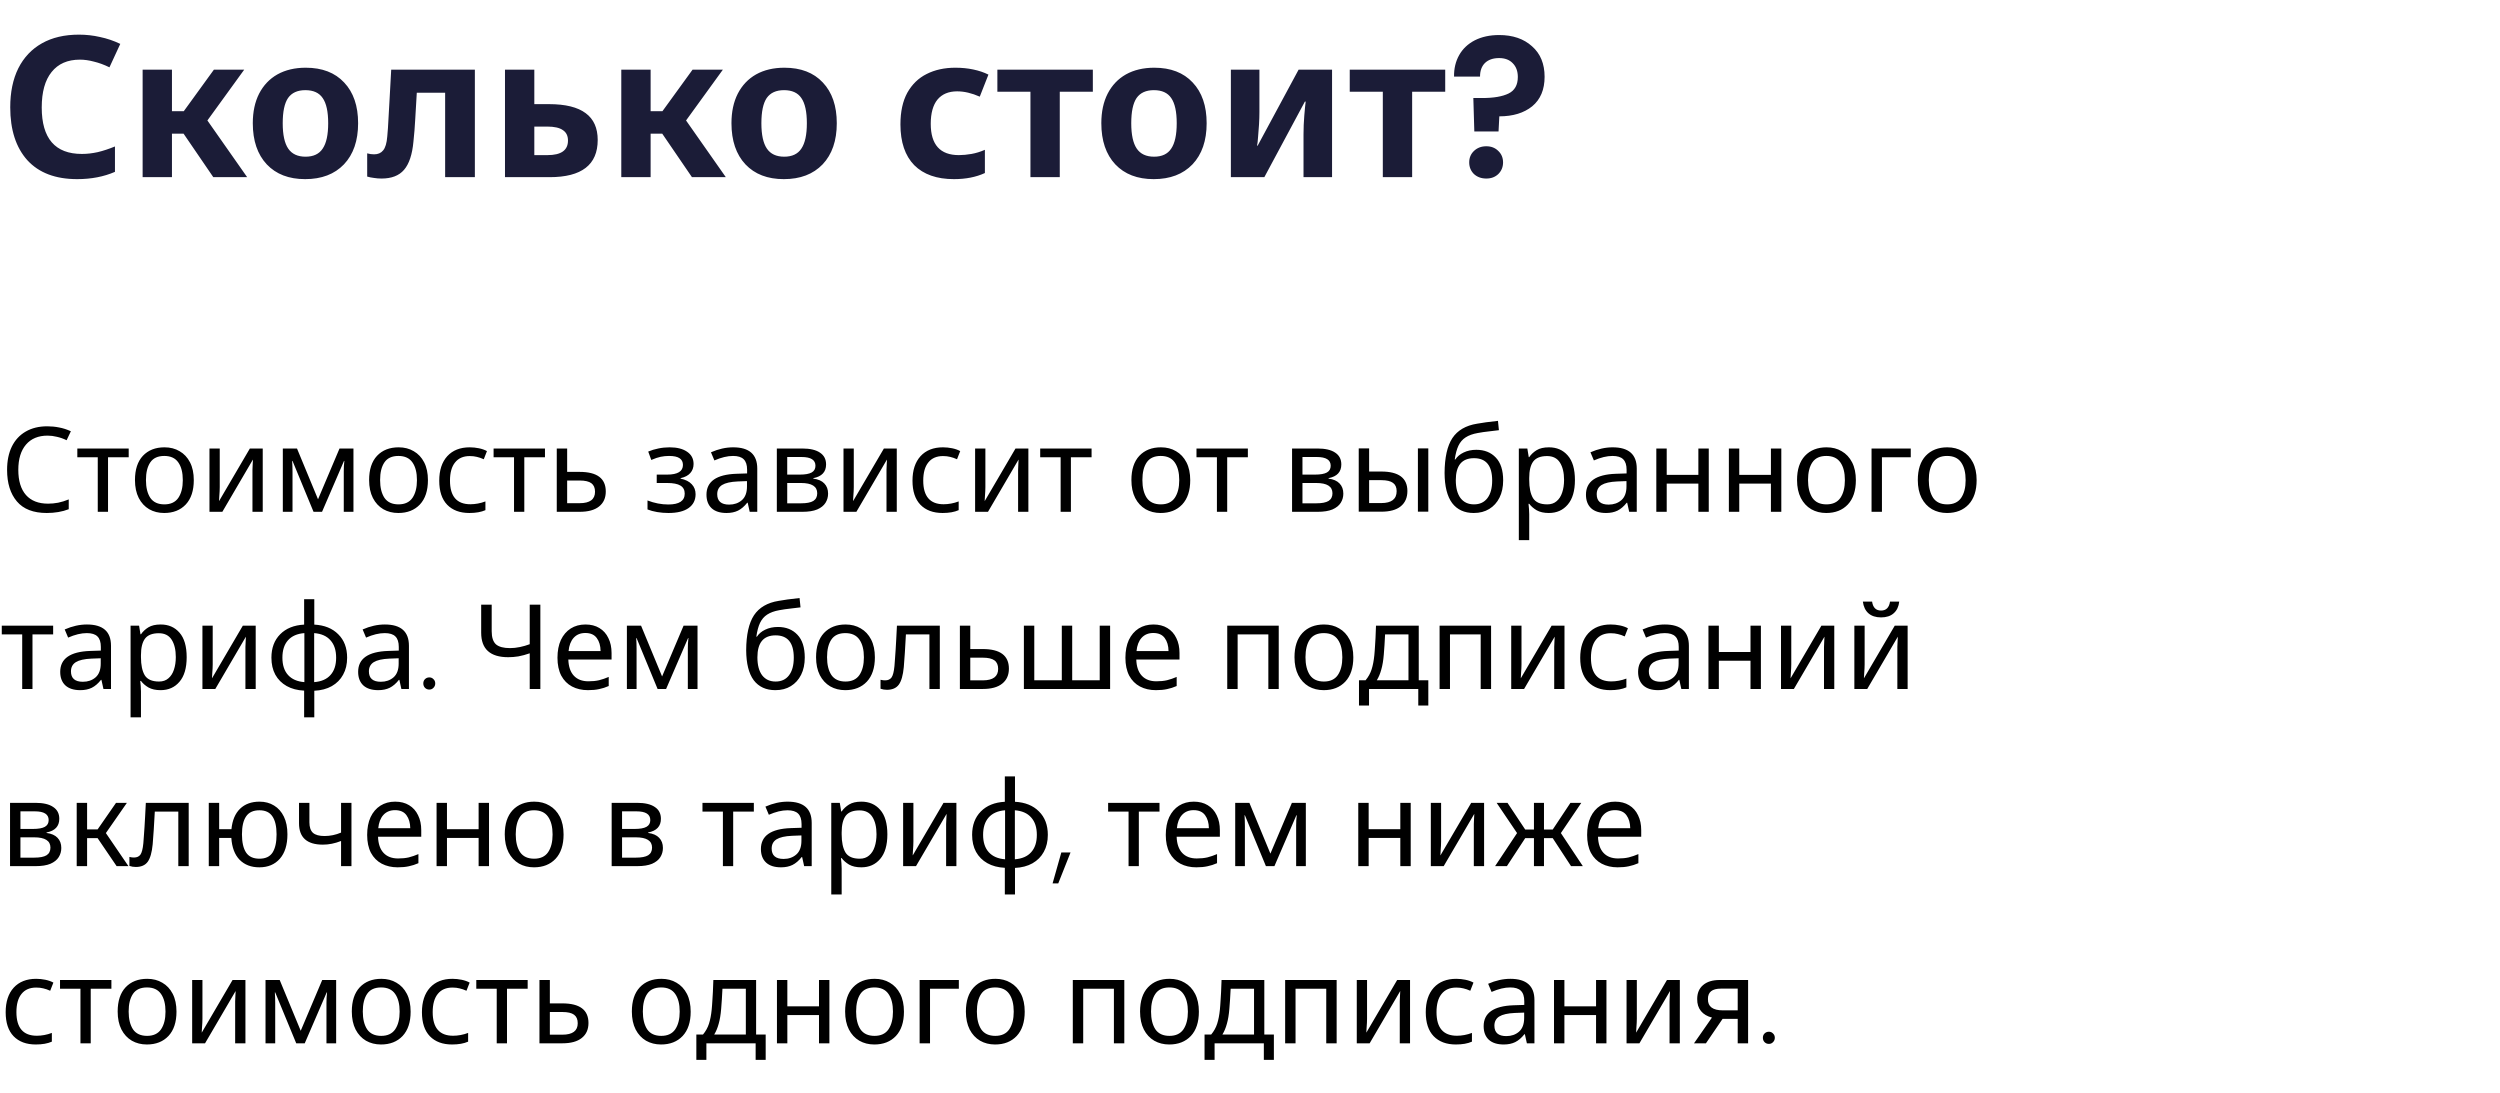 <?xml version="1.0" encoding="UTF-8"?> <svg xmlns="http://www.w3.org/2000/svg" width="254" height="111" viewBox="0 0 254 111" fill="none"><path d="M7.84 18.2C5.64 18.2 3.953 17.56 2.78 16.28C1.62 14.987 1.04 13.193 1.04 10.9C1.04 9.367 1.313 8.047 1.86 6.94C2.42 5.833 3.22 4.987 4.26 4.4C5.3 3.813 6.553 3.52 8.02 3.52C8.753 3.52 9.467 3.6 10.16 3.76C10.867 3.907 11.553 4.14 12.22 4.46L11.12 6.84C10.573 6.573 10.047 6.38 9.54 6.26C9.047 6.127 8.573 6.06 8.12 6.06C6.867 6.06 5.907 6.48 5.24 7.32C4.573 8.147 4.24 9.347 4.24 10.92C4.24 14.067 5.6 15.64 8.32 15.64C8.84 15.64 9.373 15.58 9.92 15.46C10.48 15.327 11.067 15.133 11.68 14.88V17.46C10.547 17.953 9.267 18.2 7.84 18.2ZM14.491 18V7.08H17.471V11.3H18.671L21.731 7.08H24.811L21.071 12.24L25.111 18H21.671L18.651 13.58H17.471V18H14.491ZM31.004 18.2C29.351 18.2 28.051 17.7 27.104 16.7C26.158 15.687 25.684 14.293 25.684 12.52C25.684 11.36 25.898 10.36 26.324 9.52C26.764 8.667 27.384 8.013 28.184 7.56C28.998 7.107 29.958 6.88 31.064 6.88C32.731 6.88 34.031 7.38 34.964 8.38C35.911 9.38 36.384 10.76 36.384 12.52C36.384 14.293 35.904 15.687 34.944 16.7C33.984 17.7 32.671 18.2 31.004 18.2ZM31.044 15.92C31.844 15.92 32.424 15.647 32.784 15.1C33.158 14.553 33.344 13.693 33.344 12.52C33.344 11.347 33.158 10.493 32.784 9.96C32.424 9.427 31.838 9.16 31.024 9.16C30.224 9.16 29.638 9.427 29.264 9.96C28.904 10.493 28.724 11.347 28.724 12.52C28.724 13.693 28.911 14.553 29.284 15.1C29.658 15.647 30.244 15.92 31.044 15.92ZM38.766 18.14C38.499 18.14 38.246 18.12 38.006 18.08C37.766 18.053 37.533 18.007 37.306 17.94V15.58C37.533 15.647 37.766 15.68 38.006 15.68C38.406 15.68 38.713 15.547 38.926 15.28C39.153 15.013 39.293 14.54 39.346 13.86C39.399 13.313 39.439 12.733 39.466 12.12C39.506 11.507 39.546 10.8 39.586 10C39.639 9.187 39.693 8.213 39.746 7.08H48.246V18H45.226V9.42H42.346C42.293 10.46 42.239 11.367 42.186 12.14C42.146 12.9 42.086 13.647 42.006 14.38C41.886 15.7 41.566 16.66 41.046 17.26C40.539 17.847 39.779 18.14 38.766 18.14ZM51.307 18V7.08H54.287V10.58H55.767C57.447 10.58 58.694 10.887 59.507 11.5C60.32 12.1 60.727 13.007 60.727 14.22C60.727 16.74 59.1 18 55.847 18H51.307ZM54.287 15.76H55.627C57.014 15.76 57.707 15.267 57.707 14.28C57.707 13.8 57.534 13.447 57.187 13.22C56.854 12.98 56.32 12.86 55.587 12.86H54.287V15.76ZM63.123 18V7.08H66.103V11.3H67.303L70.363 7.08H73.443L69.703 12.24L73.743 18H70.303L67.283 13.58H66.103V18H63.123ZM79.637 18.2C77.984 18.2 76.684 17.7 75.737 16.7C74.79 15.687 74.317 14.293 74.317 12.52C74.317 11.36 74.53 10.36 74.957 9.52C75.397 8.667 76.017 8.013 76.817 7.56C77.63 7.107 78.59 6.88 79.697 6.88C81.364 6.88 82.664 7.38 83.597 8.38C84.544 9.38 85.017 10.76 85.017 12.52C85.017 14.293 84.537 15.687 83.577 16.7C82.617 17.7 81.304 18.2 79.637 18.2ZM79.677 15.92C80.477 15.92 81.057 15.647 81.417 15.1C81.79 14.553 81.977 13.693 81.977 12.52C81.977 11.347 81.79 10.493 81.417 9.96C81.057 9.427 80.47 9.16 79.657 9.16C78.857 9.16 78.27 9.427 77.897 9.96C77.537 10.493 77.357 11.347 77.357 12.52C77.357 13.693 77.544 14.553 77.917 15.1C78.29 15.647 78.877 15.92 79.677 15.92ZM96.924 18.2C95.178 18.2 93.831 17.727 92.885 16.78C91.951 15.82 91.484 14.44 91.484 12.64C91.484 11.347 91.718 10.273 92.184 9.42C92.665 8.567 93.318 7.933 94.144 7.52C94.984 7.093 95.958 6.88 97.064 6.88C97.718 6.88 98.325 6.94 98.885 7.06C99.458 7.18 99.971 7.353 100.425 7.58L99.544 9.82C98.731 9.46 97.965 9.28 97.245 9.28C96.378 9.28 95.711 9.56 95.245 10.12C94.791 10.68 94.564 11.5 94.564 12.58C94.564 14.7 95.518 15.76 97.424 15.76C97.825 15.76 98.251 15.72 98.704 15.64C99.158 15.56 99.611 15.42 100.065 15.22V17.58C99.171 17.993 98.124 18.2 96.924 18.2ZM104.693 18V9.32H101.333V7.08H111.033V9.32H107.673V18H104.693ZM117.215 18.2C115.562 18.2 114.262 17.7 113.315 16.7C112.368 15.687 111.895 14.293 111.895 12.52C111.895 11.36 112.108 10.36 112.535 9.52C112.975 8.667 113.595 8.013 114.395 7.56C115.208 7.107 116.168 6.88 117.275 6.88C118.942 6.88 120.242 7.38 121.175 8.38C122.122 9.38 122.595 10.76 122.595 12.52C122.595 14.293 122.115 15.687 121.155 16.7C120.195 17.7 118.882 18.2 117.215 18.2ZM117.255 15.92C118.055 15.92 118.635 15.647 118.995 15.1C119.368 14.553 119.555 13.693 119.555 12.52C119.555 11.347 119.368 10.493 118.995 9.96C118.635 9.427 118.048 9.16 117.235 9.16C116.435 9.16 115.848 9.427 115.475 9.96C115.115 10.493 114.935 11.347 114.935 12.52C114.935 13.693 115.122 14.553 115.495 15.1C115.868 15.647 116.455 15.92 117.255 15.92ZM125.057 18V7.08H127.957V11.4C127.957 11.76 127.944 12.173 127.917 12.64C127.89 13.107 127.857 13.54 127.817 13.94C127.79 14.34 127.757 14.627 127.717 14.8H127.777L131.937 7.08H135.337V18H132.437V13.64C132.437 13.013 132.464 12.38 132.517 11.74C132.57 11.087 132.617 10.613 132.657 10.32H132.577L128.457 18H125.057ZM140.494 18V9.32H137.134V7.08H146.834V9.32H143.474V18H140.494ZM152.311 3.56C153.698 3.56 154.811 3.94 155.651 4.7C156.505 5.447 156.931 6.48 156.931 7.8C156.931 9.107 156.511 10.107 155.671 10.8C154.831 11.48 153.718 11.82 152.331 11.82L152.251 13.36H149.791L149.691 9.96H150.591C151.751 9.96 152.645 9.807 153.271 9.5C153.898 9.193 154.211 8.633 154.211 7.82C154.211 7.233 154.038 6.767 153.691 6.42C153.358 6.073 152.898 5.9 152.311 5.9C151.698 5.9 151.218 6.067 150.871 6.4C150.538 6.733 150.371 7.193 150.371 7.78H147.731C147.718 6.967 147.891 6.24 148.251 5.6C148.611 4.96 149.138 4.46 149.831 4.1C150.538 3.74 151.365 3.56 152.311 3.56ZM151.011 18.14C150.505 18.14 150.085 17.987 149.751 17.68C149.431 17.36 149.271 16.967 149.271 16.5C149.271 16.033 149.431 15.647 149.751 15.34C150.085 15.02 150.505 14.86 151.011 14.86C151.505 14.86 151.911 15.02 152.231 15.34C152.551 15.647 152.711 16.033 152.711 16.5C152.711 16.967 152.551 17.36 152.231 17.68C151.911 17.987 151.505 18.14 151.011 18.14Z" fill="#1B1C37"></path><path d="M4.752 52.12C3.392 52.12 2.38 51.728 1.716 50.944C1.052 50.16 0.72 49.092 0.72 47.74C0.72 46.828 0.88 46.04 1.2 45.376C1.528 44.712 1.996 44.204 2.604 43.852C3.22 43.492 3.952 43.312 4.8 43.312C5.216 43.312 5.62 43.352 6.012 43.432C6.404 43.504 6.8 43.632 7.2 43.816L6.768 44.728C6.44 44.568 6.112 44.452 5.784 44.38C5.464 44.3 5.148 44.26 4.836 44.26C3.892 44.26 3.16 44.564 2.64 45.172C2.12 45.78 1.86 46.636 1.86 47.74C1.86 48.852 2.12 49.704 2.64 50.296C3.16 50.88 3.908 51.172 4.884 51.172C5.22 51.172 5.56 51.14 5.904 51.076C6.256 51.004 6.616 50.892 6.984 50.74V51.736C6.656 51.864 6.304 51.96 5.928 52.024C5.552 52.088 5.16 52.12 4.752 52.12ZM9.932 52V46.456H7.856V45.568H13.076V46.456H10.976V52H9.932ZM16.677 52.12C16.109 52.12 15.601 51.992 15.153 51.736C14.705 51.472 14.353 51.092 14.097 50.596C13.841 50.092 13.713 49.484 13.713 48.772C13.713 47.708 13.981 46.888 14.517 46.312C15.061 45.736 15.793 45.448 16.713 45.448C17.297 45.448 17.809 45.58 18.249 45.844C18.697 46.1 19.049 46.476 19.305 46.972C19.561 47.468 19.689 48.072 19.689 48.784C19.689 49.848 19.417 50.672 18.873 51.256C18.329 51.832 17.597 52.12 16.677 52.12ZM16.701 51.244C17.341 51.244 17.813 51.024 18.117 50.584C18.421 50.136 18.573 49.536 18.573 48.784C18.573 48.016 18.421 47.416 18.117 46.984C17.813 46.544 17.337 46.324 16.689 46.324C16.041 46.324 15.569 46.54 15.273 46.972C14.977 47.404 14.829 48.004 14.829 48.772C14.829 49.532 14.977 50.136 15.273 50.584C15.577 51.024 16.053 51.244 16.701 51.244ZM21.282 52V45.568H22.326V49.492C22.326 49.588 22.322 49.728 22.314 49.912C22.306 50.096 22.294 50.28 22.278 50.464C22.27 50.64 22.262 50.784 22.254 50.896H22.266L25.386 45.568H26.694V52H25.65V48.208C25.65 48.08 25.65 47.92 25.65 47.728C25.658 47.528 25.666 47.336 25.674 47.152C25.682 46.96 25.69 46.812 25.698 46.708H25.686L22.59 52H21.282ZM28.735 52V45.568H30.175L32.311 50.728L34.495 45.568H35.911V52H34.927V47.896C34.927 47.728 34.931 47.552 34.939 47.368C34.955 47.184 34.971 47.004 34.987 46.828H34.951L32.719 52H31.855L29.719 46.828H29.683C29.707 47.188 29.719 47.556 29.719 47.932V52H28.735ZM40.466 52.12C39.898 52.12 39.39 51.992 38.942 51.736C38.494 51.472 38.142 51.092 37.886 50.596C37.63 50.092 37.502 49.484 37.502 48.772C37.502 47.708 37.77 46.888 38.306 46.312C38.85 45.736 39.582 45.448 40.502 45.448C41.086 45.448 41.598 45.58 42.038 45.844C42.486 46.1 42.838 46.476 43.094 46.972C43.35 47.468 43.478 48.072 43.478 48.784C43.478 49.848 43.206 50.672 42.662 51.256C42.118 51.832 41.386 52.12 40.466 52.12ZM40.49 51.244C41.13 51.244 41.602 51.024 41.906 50.584C42.21 50.136 42.362 49.536 42.362 48.784C42.362 48.016 42.21 47.416 41.906 46.984C41.602 46.544 41.126 46.324 40.478 46.324C39.83 46.324 39.358 46.54 39.062 46.972C38.766 47.404 38.618 48.004 38.618 48.772C38.618 49.532 38.766 50.136 39.062 50.584C39.366 51.024 39.842 51.244 40.49 51.244ZM47.687 52.12C46.727 52.12 45.975 51.84 45.431 51.28C44.895 50.72 44.627 49.908 44.627 48.844C44.627 47.78 44.899 46.948 45.443 46.348C45.995 45.748 46.755 45.448 47.723 45.448C48.035 45.448 48.347 45.48 48.659 45.544C48.971 45.608 49.243 45.704 49.475 45.832L49.151 46.66C48.903 46.548 48.671 46.468 48.455 46.42C48.239 46.364 47.995 46.336 47.723 46.336C47.075 46.336 46.579 46.552 46.235 46.984C45.891 47.408 45.719 48.024 45.719 48.832C45.719 50.432 46.411 51.232 47.795 51.232C48.035 51.232 48.287 51.208 48.551 51.16C48.815 51.112 49.071 51.04 49.319 50.944V51.832C48.887 52.024 48.343 52.12 47.687 52.12ZM52.225 52V46.456H50.149V45.568H55.369V46.456H53.269V52H52.225ZM56.567 52V45.568H57.623V47.944H58.895C60.663 47.944 61.547 48.608 61.547 49.936C61.547 50.592 61.319 51.1 60.863 51.46C60.415 51.82 59.759 52 58.895 52H56.567ZM57.623 51.124H58.895C59.935 51.124 60.455 50.736 60.455 49.96C60.455 49.568 60.331 49.28 60.083 49.096C59.835 48.912 59.439 48.82 58.895 48.82H57.623V51.124ZM67.911 52.12C67.519 52.12 67.135 52.088 66.759 52.024C66.391 51.96 66.067 51.872 65.787 51.76V50.848C66.491 51.12 67.195 51.256 67.899 51.256C69.011 51.256 69.567 50.888 69.567 50.152C69.567 49.784 69.423 49.512 69.135 49.336C68.847 49.16 68.395 49.072 67.779 49.072H66.723V48.22H67.779C68.851 48.22 69.387 47.892 69.387 47.236C69.387 46.932 69.271 46.704 69.039 46.552C68.815 46.4 68.459 46.324 67.971 46.324C67.691 46.324 67.411 46.352 67.131 46.408C66.859 46.464 66.539 46.572 66.171 46.732L65.859 45.88C66.171 45.744 66.511 45.64 66.879 45.568C67.247 45.488 67.631 45.448 68.031 45.448C68.791 45.448 69.387 45.6 69.819 45.904C70.251 46.2 70.467 46.612 70.467 47.14C70.467 47.508 70.355 47.816 70.131 48.064C69.915 48.312 69.587 48.484 69.147 48.58V48.628C69.651 48.732 70.031 48.924 70.287 49.204C70.543 49.476 70.671 49.812 70.671 50.212C70.671 50.812 70.435 51.28 69.963 51.616C69.491 51.952 68.807 52.12 67.911 52.12ZM73.818 52.12C73.162 52.12 72.658 51.96 72.306 51.64C71.954 51.312 71.778 50.852 71.778 50.26C71.778 48.916 72.79 48.208 74.814 48.136L75.906 48.1V47.728C75.906 47.24 75.79 46.884 75.558 46.66C75.334 46.436 74.974 46.324 74.478 46.324C73.91 46.324 73.278 46.476 72.582 46.78L72.234 45.952C73.002 45.616 73.754 45.448 74.49 45.448C76.122 45.448 76.938 46.168 76.938 47.608V52H76.17L75.966 51.076H75.918C75.63 51.444 75.318 51.712 74.982 51.88C74.654 52.04 74.266 52.12 73.818 52.12ZM74.082 51.268C74.594 51.268 75.022 51.12 75.366 50.824C75.718 50.52 75.894 50.052 75.894 49.42V48.88L74.946 48.916C74.226 48.948 73.698 49.068 73.362 49.276C73.034 49.484 72.87 49.796 72.87 50.212C72.87 50.916 73.274 51.268 74.082 51.268ZM78.926 52V45.568H81.506C82.298 45.568 82.898 45.708 83.306 45.988C83.722 46.26 83.93 46.66 83.93 47.188C83.93 47.948 83.498 48.412 82.634 48.58V48.628C83.13 48.692 83.502 48.856 83.75 49.12C84.006 49.384 84.134 49.728 84.134 50.152C84.134 50.496 84.046 50.808 83.87 51.088C83.694 51.368 83.414 51.592 83.03 51.76C82.646 51.92 82.142 52 81.518 52H78.926ZM79.982 48.22H81.254C81.806 48.22 82.21 48.148 82.466 48.004C82.722 47.86 82.85 47.632 82.85 47.32C82.85 46.728 82.382 46.432 81.446 46.432H79.982V48.22ZM79.982 51.136H81.398C81.958 51.136 82.37 51.056 82.634 50.896C82.898 50.728 83.03 50.468 83.03 50.116C83.03 49.42 82.478 49.072 81.374 49.072H79.982V51.136ZM85.7 52V45.568H86.744V49.492C86.744 49.588 86.74 49.728 86.732 49.912C86.724 50.096 86.712 50.28 86.696 50.464C86.688 50.64 86.68 50.784 86.672 50.896H86.684L89.804 45.568H91.112V52H90.068V48.208C90.068 48.08 90.068 47.92 90.068 47.728C90.076 47.528 90.084 47.336 90.092 47.152C90.1 46.96 90.108 46.812 90.116 46.708H90.104L87.008 52H85.7ZM95.769 52.12C94.809 52.12 94.057 51.84 93.513 51.28C92.977 50.72 92.709 49.908 92.709 48.844C92.709 47.78 92.981 46.948 93.525 46.348C94.077 45.748 94.837 45.448 95.805 45.448C96.117 45.448 96.429 45.48 96.741 45.544C97.053 45.608 97.325 45.704 97.557 45.832L97.233 46.66C96.985 46.548 96.753 46.468 96.537 46.42C96.321 46.364 96.077 46.336 95.805 46.336C95.157 46.336 94.661 46.552 94.317 46.984C93.973 47.408 93.801 48.024 93.801 48.832C93.801 50.432 94.493 51.232 95.877 51.232C96.117 51.232 96.369 51.208 96.633 51.16C96.897 51.112 97.153 51.04 97.401 50.944V51.832C96.969 52.024 96.425 52.12 95.769 52.12ZM99.071 52V45.568H100.115V49.492C100.115 49.588 100.111 49.728 100.103 49.912C100.095 50.096 100.083 50.28 100.067 50.464C100.059 50.64 100.051 50.784 100.043 50.896H100.055L103.175 45.568H104.483V52H103.439V48.208C103.439 48.08 103.439 47.92 103.439 47.728C103.447 47.528 103.455 47.336 103.463 47.152C103.471 46.96 103.479 46.812 103.487 46.708H103.475L100.379 52H99.071ZM107.76 52V46.456H105.684V45.568H110.904V46.456H108.804V52H107.76ZM117.915 52.12C117.347 52.12 116.839 51.992 116.391 51.736C115.943 51.472 115.591 51.092 115.335 50.596C115.079 50.092 114.951 49.484 114.951 48.772C114.951 47.708 115.219 46.888 115.755 46.312C116.299 45.736 117.031 45.448 117.951 45.448C118.535 45.448 119.047 45.58 119.487 45.844C119.935 46.1 120.287 46.476 120.543 46.972C120.799 47.468 120.927 48.072 120.927 48.784C120.927 49.848 120.655 50.672 120.111 51.256C119.567 51.832 118.835 52.12 117.915 52.12ZM117.939 51.244C118.579 51.244 119.051 51.024 119.355 50.584C119.659 50.136 119.811 49.536 119.811 48.784C119.811 48.016 119.659 47.416 119.355 46.984C119.051 46.544 118.575 46.324 117.927 46.324C117.279 46.324 116.807 46.54 116.511 46.972C116.215 47.404 116.067 48.004 116.067 48.772C116.067 49.532 116.215 50.136 116.511 50.584C116.815 51.024 117.291 51.244 117.939 51.244ZM123.639 52V46.456H121.563V45.568H126.783V46.456H124.683V52H123.639ZM131.274 52V45.568H133.854C134.646 45.568 135.246 45.708 135.654 45.988C136.07 46.26 136.278 46.66 136.278 47.188C136.278 47.948 135.846 48.412 134.982 48.58V48.628C135.478 48.692 135.85 48.856 136.098 49.12C136.354 49.384 136.482 49.728 136.482 50.152C136.482 50.496 136.394 50.808 136.218 51.088C136.042 51.368 135.762 51.592 135.378 51.76C134.994 51.92 134.49 52 133.866 52H131.274ZM132.33 48.22H133.602C134.154 48.22 134.558 48.148 134.814 48.004C135.07 47.86 135.198 47.632 135.198 47.32C135.198 46.728 134.73 46.432 133.794 46.432H132.33V48.22ZM132.33 51.136H133.746C134.306 51.136 134.718 51.056 134.982 50.896C135.246 50.728 135.378 50.468 135.378 50.116C135.378 49.42 134.826 49.072 133.722 49.072H132.33V51.136ZM138.047 51.988V45.556H139.103V47.908H140.339C142.107 47.908 142.991 48.568 142.991 49.888C142.991 50.56 142.763 51.08 142.307 51.448C141.859 51.808 141.203 51.988 140.339 51.988H138.047ZM144.059 51.988V45.556H145.115V51.988H144.059ZM139.103 51.112H140.339C141.379 51.112 141.899 50.708 141.899 49.9C141.899 49.516 141.775 49.236 141.527 49.06C141.279 48.876 140.883 48.784 140.339 48.784H139.103V51.112ZM149.733 52.12C148.781 52.12 148.049 51.784 147.537 51.112C147.033 50.432 146.777 49.416 146.769 48.064C146.777 46.488 147.041 45.304 147.561 44.512C148.089 43.72 148.925 43.232 150.069 43.048C150.277 43.008 150.581 42.96 150.981 42.904C151.389 42.848 151.793 42.8 152.193 42.76L152.289 43.708C152.033 43.732 151.765 43.764 151.485 43.804C151.205 43.836 150.945 43.868 150.705 43.9C150.465 43.932 150.273 43.964 150.129 43.996C149.633 44.084 149.225 44.232 148.905 44.44C148.593 44.64 148.349 44.924 148.173 45.292C148.005 45.652 147.881 46.116 147.801 46.684H147.861C148.053 46.388 148.333 46.152 148.701 45.976C149.077 45.792 149.509 45.7 149.997 45.7C150.821 45.7 151.481 45.964 151.977 46.492C152.473 47.012 152.721 47.784 152.721 48.808C152.721 49.48 152.597 50.064 152.349 50.56C152.101 51.056 151.753 51.44 151.305 51.712C150.865 51.984 150.341 52.12 149.733 52.12ZM149.757 51.244C150.341 51.244 150.793 51.036 151.113 50.62C151.441 50.196 151.605 49.596 151.605 48.82C151.605 47.308 150.989 46.552 149.757 46.552C148.525 46.552 147.909 47.296 147.909 48.784C147.909 49.568 148.069 50.176 148.389 50.608C148.717 51.032 149.173 51.244 149.757 51.244ZM154.313 54.88V45.568H155.177L155.321 46.444H155.369C155.561 46.164 155.813 45.928 156.125 45.736C156.437 45.544 156.853 45.448 157.373 45.448C158.165 45.448 158.801 45.724 159.281 46.276C159.769 46.828 160.013 47.66 160.013 48.772C160.013 49.868 159.769 50.7 159.281 51.268C158.801 51.836 158.161 52.12 157.361 52.12C156.865 52.12 156.453 52.028 156.125 51.844C155.805 51.652 155.553 51.432 155.369 51.184H155.297C155.313 51.32 155.329 51.492 155.345 51.7C155.361 51.908 155.369 52.088 155.369 52.24V54.88H154.313ZM157.205 51.244C157.589 51.244 157.905 51.136 158.153 50.92C158.409 50.704 158.597 50.412 158.717 50.044C158.845 49.668 158.909 49.24 158.909 48.76C158.909 48.024 158.769 47.436 158.489 46.996C158.209 46.556 157.773 46.336 157.181 46.336C156.525 46.336 156.057 46.52 155.777 46.888C155.505 47.256 155.369 47.816 155.369 48.568V48.772C155.369 49.564 155.497 50.176 155.753 50.608C156.017 51.032 156.501 51.244 157.205 51.244ZM163.174 52.12C162.518 52.12 162.014 51.96 161.662 51.64C161.31 51.312 161.134 50.852 161.134 50.26C161.134 48.916 162.146 48.208 164.17 48.136L165.262 48.1V47.728C165.262 47.24 165.146 46.884 164.914 46.66C164.69 46.436 164.33 46.324 163.834 46.324C163.266 46.324 162.634 46.476 161.938 46.78L161.59 45.952C162.358 45.616 163.11 45.448 163.846 45.448C165.478 45.448 166.294 46.168 166.294 47.608V52H165.526L165.322 51.076H165.274C164.986 51.444 164.674 51.712 164.338 51.88C164.01 52.04 163.622 52.12 163.174 52.12ZM163.438 51.268C163.95 51.268 164.378 51.12 164.722 50.824C165.074 50.52 165.25 50.052 165.25 49.42V48.88L164.302 48.916C163.582 48.948 163.054 49.068 162.718 49.276C162.39 49.484 162.226 49.796 162.226 50.212C162.226 50.916 162.63 51.268 163.438 51.268ZM168.282 52V45.568H169.338V48.244H172.554V45.568H173.61V52H172.554V49.132H169.338V52H168.282ZM175.653 52V45.568H176.709V48.244H179.925V45.568H180.981V52H179.925V49.132H176.709V52H175.653ZM185.544 52.12C184.976 52.12 184.468 51.992 184.02 51.736C183.572 51.472 183.22 51.092 182.964 50.596C182.708 50.092 182.58 49.484 182.58 48.772C182.58 47.708 182.848 46.888 183.384 46.312C183.928 45.736 184.66 45.448 185.58 45.448C186.164 45.448 186.676 45.58 187.116 45.844C187.564 46.1 187.916 46.476 188.172 46.972C188.428 47.468 188.556 48.072 188.556 48.784C188.556 49.848 188.284 50.672 187.74 51.256C187.196 51.832 186.464 52.12 185.544 52.12ZM185.568 51.244C186.208 51.244 186.68 51.024 186.984 50.584C187.288 50.136 187.44 49.536 187.44 48.784C187.44 48.016 187.288 47.416 186.984 46.984C186.68 46.544 186.204 46.324 185.556 46.324C184.908 46.324 184.436 46.54 184.14 46.972C183.844 47.404 183.696 48.004 183.696 48.772C183.696 49.532 183.844 50.136 184.14 50.584C184.444 51.024 184.92 51.244 185.568 51.244ZM190.149 52V45.568H194.133V46.456H191.205V52H190.149ZM197.813 52.12C197.245 52.12 196.737 51.992 196.289 51.736C195.841 51.472 195.489 51.092 195.233 50.596C194.977 50.092 194.849 49.484 194.849 48.772C194.849 47.708 195.117 46.888 195.653 46.312C196.197 45.736 196.929 45.448 197.849 45.448C198.433 45.448 198.945 45.58 199.385 45.844C199.833 46.1 200.185 46.476 200.441 46.972C200.697 47.468 200.825 48.072 200.825 48.784C200.825 49.848 200.553 50.672 200.009 51.256C199.465 51.832 198.733 52.12 197.813 52.12ZM197.837 51.244C198.477 51.244 198.949 51.024 199.253 50.584C199.557 50.136 199.709 49.536 199.709 48.784C199.709 48.016 199.557 47.416 199.253 46.984C198.949 46.544 198.473 46.324 197.825 46.324C197.177 46.324 196.705 46.54 196.409 46.972C196.113 47.404 195.965 48.004 195.965 48.772C195.965 49.532 196.113 50.136 196.409 50.584C196.713 51.024 197.189 51.244 197.837 51.244ZM2.256 70V64.456H0.18V63.568H5.4V64.456H3.3V70H2.256ZM8.158 70.12C7.502 70.12 6.998 69.96 6.646 69.64C6.294 69.312 6.118 68.852 6.118 68.26C6.118 66.916 7.13 66.208 9.154 66.136L10.246 66.1V65.728C10.246 65.24 10.13 64.884 9.898 64.66C9.674 64.436 9.314 64.324 8.818 64.324C8.25 64.324 7.618 64.476 6.922 64.78L6.574 63.952C7.342 63.616 8.094 63.448 8.83 63.448C10.462 63.448 11.278 64.168 11.278 65.608V70H10.51L10.306 69.076H10.258C9.97 69.444 9.658 69.712 9.322 69.88C8.994 70.04 8.606 70.12 8.158 70.12ZM8.422 69.268C8.934 69.268 9.362 69.12 9.706 68.824C10.058 68.52 10.234 68.052 10.234 67.42V66.88L9.286 66.916C8.566 66.948 8.038 67.068 7.702 67.276C7.374 67.484 7.21 67.796 7.21 68.212C7.21 68.916 7.614 69.268 8.422 69.268ZM13.266 72.88V63.568H14.13L14.274 64.444H14.322C14.514 64.164 14.766 63.928 15.078 63.736C15.39 63.544 15.806 63.448 16.326 63.448C17.118 63.448 17.754 63.724 18.234 64.276C18.722 64.828 18.966 65.66 18.966 66.772C18.966 67.868 18.722 68.7 18.234 69.268C17.754 69.836 17.114 70.12 16.314 70.12C15.818 70.12 15.406 70.028 15.078 69.844C14.758 69.652 14.506 69.432 14.322 69.184H14.25C14.266 69.32 14.282 69.492 14.298 69.7C14.314 69.908 14.322 70.088 14.322 70.24V72.88H13.266ZM16.158 69.244C16.542 69.244 16.858 69.136 17.106 68.92C17.362 68.704 17.55 68.412 17.67 68.044C17.798 67.668 17.862 67.24 17.862 66.76C17.862 66.024 17.722 65.436 17.442 64.996C17.162 64.556 16.726 64.336 16.134 64.336C15.478 64.336 15.01 64.52 14.73 64.888C14.458 65.256 14.322 65.816 14.322 66.568V66.772C14.322 67.564 14.45 68.176 14.706 68.608C14.97 69.032 15.454 69.244 16.158 69.244ZM20.567 70V63.568H21.611V67.492C21.611 67.588 21.607 67.728 21.599 67.912C21.591 68.096 21.579 68.28 21.563 68.464C21.555 68.64 21.547 68.784 21.539 68.896H21.551L24.671 63.568H25.979V70H24.935V66.208C24.935 66.08 24.935 65.92 24.935 65.728C24.943 65.528 24.951 65.336 24.959 65.152C24.967 64.96 24.975 64.812 24.983 64.708H24.971L21.875 70H20.567ZM30.9 72.88V70.168C30.212 70.136 29.62 69.98 29.124 69.7C28.628 69.42 28.244 69.036 27.972 68.548C27.708 68.06 27.576 67.484 27.576 66.82C27.576 65.836 27.872 65.044 28.464 64.444C29.056 63.844 29.868 63.516 30.9 63.46V60.88H31.932V63.46C32.964 63.516 33.776 63.844 34.368 64.444C34.968 65.036 35.268 65.828 35.268 66.82C35.268 67.484 35.132 68.06 34.86 68.548C34.596 69.036 34.212 69.424 33.708 69.712C33.212 69.992 32.62 70.148 31.932 70.18V72.88H30.9ZM28.692 66.82C28.692 67.572 28.884 68.16 29.268 68.584C29.652 69.008 30.204 69.248 30.924 69.304V64.324C30.196 64.38 29.64 64.624 29.256 65.056C28.88 65.48 28.692 66.068 28.692 66.82ZM34.152 66.82C34.152 66.068 33.96 65.48 33.576 65.056C33.2 64.624 32.648 64.38 31.92 64.324V69.304C32.648 69.248 33.2 69.008 33.576 68.584C33.96 68.16 34.152 67.572 34.152 66.82ZM38.428 70.12C37.772 70.12 37.268 69.96 36.916 69.64C36.564 69.312 36.388 68.852 36.388 68.26C36.388 66.916 37.4 66.208 39.424 66.136L40.516 66.1V65.728C40.516 65.24 40.4 64.884 40.168 64.66C39.944 64.436 39.584 64.324 39.088 64.324C38.52 64.324 37.888 64.476 37.192 64.78L36.844 63.952C37.612 63.616 38.364 63.448 39.1 63.448C40.732 63.448 41.548 64.168 41.548 65.608V70H40.78L40.576 69.076H40.528C40.24 69.444 39.928 69.712 39.592 69.88C39.264 70.04 38.876 70.12 38.428 70.12ZM38.692 69.268C39.204 69.268 39.632 69.12 39.976 68.824C40.328 68.52 40.504 68.052 40.504 67.42V66.88L39.556 66.916C38.836 66.948 38.308 67.068 37.972 67.276C37.644 67.484 37.48 67.796 37.48 68.212C37.48 68.916 37.884 69.268 38.692 69.268ZM43.62 70.06C43.444 70.06 43.296 70 43.176 69.88C43.064 69.76 43.008 69.612 43.008 69.436C43.008 69.26 43.064 69.116 43.176 69.004C43.296 68.884 43.444 68.824 43.62 68.824C43.788 68.824 43.928 68.884 44.04 69.004C44.16 69.116 44.22 69.26 44.22 69.436C44.22 69.612 44.16 69.76 44.04 69.88C43.928 70 43.788 70.06 43.62 70.06ZM53.82 70V66.376C53.404 66.52 53.02 66.624 52.668 66.688C52.324 66.744 51.98 66.772 51.636 66.772C49.804 66.772 48.888 65.944 48.888 64.288V61.432H49.956V64.132C49.956 64.756 50.1 65.2 50.388 65.464C50.684 65.72 51.16 65.848 51.816 65.848C52.144 65.848 52.48 65.812 52.824 65.74C53.168 65.668 53.5 65.572 53.82 65.452V61.432H54.9V70H53.82ZM59.734 70.12C59.127 70.12 58.587 69.996 58.114 69.748C57.651 69.5 57.286 69.132 57.023 68.644C56.767 68.148 56.639 67.544 56.639 66.832C56.639 66.128 56.755 65.524 56.986 65.02C57.227 64.516 57.559 64.128 57.983 63.856C58.414 63.584 58.914 63.448 59.483 63.448C60.035 63.448 60.507 63.568 60.898 63.808C61.298 64.048 61.602 64.388 61.81 64.828C62.026 65.26 62.135 65.768 62.135 66.352V67.012H57.742C57.767 67.732 57.955 68.28 58.306 68.656C58.658 69.032 59.151 69.22 59.782 69.22C60.191 69.22 60.55 69.184 60.862 69.112C61.182 69.032 61.511 68.92 61.846 68.776V69.7C61.519 69.844 61.194 69.948 60.874 70.012C60.554 70.084 60.175 70.12 59.734 70.12ZM57.767 66.148H61.019C61.011 65.604 60.883 65.164 60.635 64.828C60.386 64.484 59.998 64.312 59.471 64.312C58.974 64.312 58.578 64.476 58.282 64.804C57.995 65.124 57.822 65.572 57.767 66.148ZM63.692 70V63.568H65.132L67.268 68.728L69.452 63.568H70.868V70H69.884V65.896C69.884 65.728 69.888 65.552 69.896 65.368C69.912 65.184 69.928 65.004 69.944 64.828H69.908L67.676 70H66.812L64.676 64.828H64.64C64.664 65.188 64.676 65.556 64.676 65.932V70H63.692ZM78.776 70.12C77.824 70.12 77.092 69.784 76.58 69.112C76.076 68.432 75.82 67.416 75.812 66.064C75.82 64.488 76.084 63.304 76.604 62.512C77.132 61.72 77.968 61.232 79.112 61.048C79.32 61.008 79.624 60.96 80.024 60.904C80.432 60.848 80.836 60.8 81.236 60.76L81.332 61.708C81.076 61.732 80.808 61.764 80.528 61.804C80.248 61.836 79.988 61.868 79.748 61.9C79.508 61.932 79.316 61.964 79.172 61.996C78.676 62.084 78.268 62.232 77.948 62.44C77.636 62.64 77.392 62.924 77.216 63.292C77.048 63.652 76.924 64.116 76.844 64.684H76.904C77.096 64.388 77.376 64.152 77.744 63.976C78.12 63.792 78.552 63.7 79.04 63.7C79.864 63.7 80.524 63.964 81.02 64.492C81.516 65.012 81.764 65.784 81.764 66.808C81.764 67.48 81.64 68.064 81.392 68.56C81.144 69.056 80.796 69.44 80.348 69.712C79.908 69.984 79.384 70.12 78.776 70.12ZM78.8 69.244C79.384 69.244 79.836 69.036 80.156 68.62C80.484 68.196 80.648 67.596 80.648 66.82C80.648 65.308 80.032 64.552 78.8 64.552C77.568 64.552 76.952 65.296 76.952 66.784C76.952 67.568 77.112 68.176 77.432 68.608C77.76 69.032 78.216 69.244 78.8 69.244ZM85.876 70.12C85.308 70.12 84.8 69.992 84.352 69.736C83.904 69.472 83.552 69.092 83.296 68.596C83.04 68.092 82.912 67.484 82.912 66.772C82.912 65.708 83.18 64.888 83.716 64.312C84.26 63.736 84.992 63.448 85.912 63.448C86.496 63.448 87.008 63.58 87.448 63.844C87.896 64.1 88.248 64.476 88.504 64.972C88.76 65.468 88.888 66.072 88.888 66.784C88.888 67.848 88.616 68.672 88.072 69.256C87.528 69.832 86.796 70.12 85.876 70.12ZM85.9 69.244C86.54 69.244 87.012 69.024 87.316 68.584C87.62 68.136 87.772 67.536 87.772 66.784C87.772 66.016 87.62 65.416 87.316 64.984C87.012 64.544 86.536 64.324 85.888 64.324C85.24 64.324 84.768 64.54 84.472 64.972C84.176 65.404 84.028 66.004 84.028 66.772C84.028 67.532 84.176 68.136 84.472 68.584C84.776 69.024 85.252 69.244 85.9 69.244ZM90.109 70.084C89.885 70.084 89.669 70.048 89.461 69.976V69.064C89.565 69.088 89.649 69.104 89.713 69.112C89.785 69.12 89.857 69.124 89.929 69.124C90.217 69.124 90.433 69.028 90.577 68.836C90.721 68.636 90.821 68.248 90.877 67.672C90.901 67.392 90.921 67.12 90.937 66.856C90.961 66.592 90.981 66.308 90.997 66.004C91.013 65.7 91.033 65.352 91.057 64.96C91.081 64.568 91.105 64.104 91.129 63.568H95.485V70H94.429V64.456H92.041C92.001 65.184 91.965 65.804 91.933 66.316C91.901 66.82 91.865 67.308 91.825 67.78C91.745 68.612 91.577 69.204 91.321 69.556C91.065 69.908 90.661 70.084 90.109 70.084ZM97.524 70V63.568H98.58V65.944H99.852C101.62 65.944 102.504 66.608 102.504 67.936C102.504 68.592 102.276 69.1 101.82 69.46C101.372 69.82 100.716 70 99.852 70H97.524ZM98.58 69.124H99.852C100.892 69.124 101.412 68.736 101.412 67.96C101.412 67.568 101.288 67.28 101.04 67.096C100.792 66.912 100.396 66.82 99.852 66.82H98.58V69.124ZM104.027 70V63.568H105.083V69.112H107.879V63.568H108.935V69.112H111.731V63.568H112.787V70H104.027ZM117.438 70.12C116.83 70.12 116.29 69.996 115.818 69.748C115.354 69.5 114.99 69.132 114.726 68.644C114.47 68.148 114.342 67.544 114.342 66.832C114.342 66.128 114.458 65.524 114.69 65.02C114.93 64.516 115.262 64.128 115.686 63.856C116.118 63.584 116.618 63.448 117.186 63.448C117.738 63.448 118.21 63.568 118.602 63.808C119.002 64.048 119.306 64.388 119.514 64.828C119.73 65.26 119.838 65.768 119.838 66.352V67.012H115.446C115.47 67.732 115.658 68.28 116.01 68.656C116.362 69.032 116.854 69.22 117.486 69.22C117.894 69.22 118.254 69.184 118.566 69.112C118.886 69.032 119.214 68.92 119.55 68.776V69.7C119.222 69.844 118.898 69.948 118.578 70.012C118.258 70.084 117.878 70.12 117.438 70.12ZM115.47 66.148H118.722C118.714 65.604 118.586 65.164 118.338 64.828C118.09 64.484 117.702 64.312 117.174 64.312C116.678 64.312 116.282 64.476 115.986 64.804C115.698 65.124 115.526 65.572 115.47 66.148ZM124.688 70V63.568H129.92V70H128.864V64.456H125.744V70H124.688ZM134.485 70.12C133.917 70.12 133.409 69.992 132.961 69.736C132.513 69.472 132.161 69.092 131.905 68.596C131.649 68.092 131.521 67.484 131.521 66.772C131.521 65.708 131.789 64.888 132.325 64.312C132.869 63.736 133.601 63.448 134.521 63.448C135.105 63.448 135.617 63.58 136.057 63.844C136.505 64.1 136.857 64.476 137.113 64.972C137.369 65.468 137.497 66.072 137.497 66.784C137.497 67.848 137.225 68.672 136.681 69.256C136.137 69.832 135.405 70.12 134.485 70.12ZM134.509 69.244C135.149 69.244 135.621 69.024 135.925 68.584C136.229 68.136 136.381 67.536 136.381 66.784C136.381 66.016 136.229 65.416 135.925 64.984C135.621 64.544 135.145 64.324 134.497 64.324C133.849 64.324 133.377 64.54 133.081 64.972C132.785 65.404 132.637 66.004 132.637 66.772C132.637 67.532 132.785 68.136 133.081 68.584C133.385 69.024 133.861 69.244 134.509 69.244ZM138.073 71.68V69.112H138.745C139.025 68.776 139.229 68.408 139.357 68.008C139.485 67.608 139.577 67.128 139.633 66.568C139.649 66.424 139.661 66.28 139.669 66.136C139.685 65.984 139.697 65.804 139.705 65.596C139.721 65.38 139.737 65.112 139.753 64.792C139.769 64.464 139.785 64.056 139.801 63.568H144.145V69.112H145.117V71.68H144.097V70H139.093V71.68H138.073ZM139.885 69.112H143.101V64.456H140.725C140.709 64.824 140.689 65.184 140.665 65.536C140.641 65.888 140.617 66.212 140.593 66.508C140.545 67.1 140.461 67.604 140.341 68.02C140.229 68.436 140.077 68.8 139.885 69.112ZM146.262 70V63.568H151.494V70H150.438V64.456H147.318V70H146.262ZM153.54 70V63.568H154.584V67.492C154.584 67.588 154.58 67.728 154.572 67.912C154.564 68.096 154.552 68.28 154.536 68.464C154.528 68.64 154.52 68.784 154.512 68.896H154.524L157.644 63.568H158.952V70H157.908V66.208C157.908 66.08 157.908 65.92 157.908 65.728C157.916 65.528 157.924 65.336 157.932 65.152C157.94 64.96 157.948 64.812 157.956 64.708H157.944L154.848 70H153.54ZM163.609 70.12C162.649 70.12 161.897 69.84 161.353 69.28C160.817 68.72 160.549 67.908 160.549 66.844C160.549 65.78 160.821 64.948 161.365 64.348C161.917 63.748 162.677 63.448 163.645 63.448C163.957 63.448 164.269 63.48 164.581 63.544C164.893 63.608 165.165 63.704 165.397 63.832L165.073 64.66C164.825 64.548 164.593 64.468 164.377 64.42C164.161 64.364 163.917 64.336 163.645 64.336C162.997 64.336 162.501 64.552 162.157 64.984C161.813 65.408 161.641 66.024 161.641 66.832C161.641 68.432 162.333 69.232 163.717 69.232C163.957 69.232 164.209 69.208 164.473 69.16C164.737 69.112 164.993 69.04 165.241 68.944V69.832C164.809 70.024 164.265 70.12 163.609 70.12ZM168.471 70.12C167.815 70.12 167.311 69.96 166.959 69.64C166.607 69.312 166.431 68.852 166.431 68.26C166.431 66.916 167.443 66.208 169.467 66.136L170.559 66.1V65.728C170.559 65.24 170.443 64.884 170.211 64.66C169.987 64.436 169.627 64.324 169.131 64.324C168.563 64.324 167.931 64.476 167.235 64.78L166.887 63.952C167.655 63.616 168.407 63.448 169.143 63.448C170.775 63.448 171.591 64.168 171.591 65.608V70H170.823L170.619 69.076H170.571C170.283 69.444 169.971 69.712 169.635 69.88C169.307 70.04 168.919 70.12 168.471 70.12ZM168.735 69.268C169.247 69.268 169.675 69.12 170.019 68.824C170.371 68.52 170.547 68.052 170.547 67.42V66.88L169.599 66.916C168.879 66.948 168.351 67.068 168.015 67.276C167.687 67.484 167.523 67.796 167.523 68.212C167.523 68.916 167.927 69.268 168.735 69.268ZM173.579 70V63.568H174.635V66.244H177.851V63.568H178.907V70H177.851V67.132H174.635V70H173.579ZM180.95 70V63.568H181.994V67.492C181.994 67.588 181.99 67.728 181.982 67.912C181.974 68.096 181.962 68.28 181.946 68.464C181.938 68.64 181.93 68.784 181.922 68.896H181.934L185.054 63.568H186.362V70H185.318V66.208C185.318 66.08 185.318 65.92 185.318 65.728C185.326 65.528 185.334 65.336 185.342 65.152C185.35 64.96 185.358 64.812 185.366 64.708H185.354L182.258 70H180.95ZM188.403 70V63.568H189.447V67.492C189.447 67.588 189.443 67.728 189.435 67.912C189.427 68.096 189.415 68.28 189.399 68.464C189.391 68.64 189.383 68.784 189.375 68.896H189.387L192.507 63.568H193.815V70H192.771V66.208C192.771 66.08 192.771 65.92 192.771 65.728C192.779 65.528 192.787 65.336 192.795 65.152C192.803 64.96 192.811 64.812 192.819 64.708H192.807L189.711 70H188.403ZM191.115 62.728C190.579 62.728 190.151 62.588 189.831 62.308C189.519 62.028 189.331 61.632 189.267 61.12H190.203C190.291 61.728 190.595 62.032 191.115 62.032C191.635 62.032 191.939 61.728 192.027 61.12H192.963C192.907 61.632 192.719 62.028 192.399 62.308C192.087 62.588 191.659 62.728 191.115 62.728ZM1.02 88V81.568H3.6C4.392 81.568 4.992 81.708 5.4 81.988C5.816 82.26 6.024 82.66 6.024 83.188C6.024 83.948 5.592 84.412 4.728 84.58V84.628C5.224 84.692 5.596 84.856 5.844 85.12C6.1 85.384 6.228 85.728 6.228 86.152C6.228 86.496 6.14 86.808 5.964 87.088C5.788 87.368 5.508 87.592 5.124 87.76C4.74 87.92 4.236 88 3.612 88H1.02ZM2.076 84.22H3.348C3.9 84.22 4.304 84.148 4.56 84.004C4.816 83.86 4.944 83.632 4.944 83.32C4.944 82.728 4.476 82.432 3.54 82.432H2.076V84.22ZM2.076 87.136H3.492C4.052 87.136 4.464 87.056 4.728 86.896C4.992 86.728 5.124 86.468 5.124 86.116C5.124 85.42 4.572 85.072 3.468 85.072H2.076V87.136ZM7.793 88V81.568H8.849V84.268H9.917L11.789 81.568H12.893L10.757 84.64L13.049 88H11.849L9.917 85.156H8.849V88H7.793ZM13.796 88.084C13.572 88.084 13.356 88.048 13.148 87.976V87.064C13.252 87.088 13.336 87.104 13.4 87.112C13.472 87.12 13.544 87.124 13.616 87.124C13.904 87.124 14.12 87.028 14.264 86.836C14.408 86.636 14.508 86.248 14.564 85.672C14.588 85.392 14.608 85.12 14.624 84.856C14.648 84.592 14.668 84.308 14.684 84.004C14.7 83.7 14.72 83.352 14.744 82.96C14.768 82.568 14.792 82.104 14.816 81.568H19.172V88H18.116V82.456H15.728C15.688 83.184 15.652 83.804 15.62 84.316C15.588 84.82 15.552 85.308 15.512 85.78C15.432 86.612 15.264 87.204 15.008 87.556C14.752 87.908 14.348 88.084 13.796 88.084ZM26.347 88.12C25.515 88.12 24.847 87.864 24.343 87.352C23.847 86.84 23.567 86.1 23.503 85.132H22.267V88H21.211V81.568H22.267V84.244H23.515C23.603 83.34 23.895 82.648 24.391 82.168C24.887 81.688 25.547 81.448 26.371 81.448C26.931 81.448 27.423 81.58 27.847 81.844C28.271 82.1 28.603 82.476 28.843 82.972C29.083 83.46 29.203 84.06 29.203 84.772C29.203 85.836 28.947 86.66 28.435 87.244C27.923 87.828 27.227 88.12 26.347 88.12ZM26.359 87.244C26.975 87.244 27.419 87.036 27.691 86.62C27.963 86.196 28.099 85.58 28.099 84.772C28.099 83.964 27.959 83.356 27.679 82.948C27.407 82.532 26.967 82.324 26.359 82.324C25.735 82.324 25.283 82.532 25.003 82.948C24.723 83.356 24.583 83.964 24.583 84.772C24.583 85.58 24.723 86.196 25.003 86.62C25.283 87.036 25.735 87.244 26.359 87.244ZM34.652 88V85.444C34.028 85.692 33.412 85.816 32.804 85.816C31.188 85.816 30.38 85.092 30.38 83.644V81.568H31.436V83.548C31.436 84.036 31.556 84.392 31.796 84.616C32.044 84.832 32.436 84.94 32.972 84.94C33.548 84.94 34.108 84.824 34.652 84.592V81.568H35.708V88H34.652ZM40.399 88.12C39.791 88.12 39.251 87.996 38.779 87.748C38.315 87.5 37.951 87.132 37.687 86.644C37.431 86.148 37.303 85.544 37.303 84.832C37.303 84.128 37.419 83.524 37.651 83.02C37.891 82.516 38.223 82.128 38.647 81.856C39.079 81.584 39.579 81.448 40.147 81.448C40.699 81.448 41.171 81.568 41.563 81.808C41.963 82.048 42.267 82.388 42.475 82.828C42.691 83.26 42.799 83.768 42.799 84.352V85.012H38.407C38.431 85.732 38.619 86.28 38.971 86.656C39.323 87.032 39.815 87.22 40.447 87.22C40.855 87.22 41.215 87.184 41.527 87.112C41.847 87.032 42.175 86.92 42.511 86.776V87.7C42.183 87.844 41.859 87.948 41.539 88.012C41.219 88.084 40.839 88.12 40.399 88.12ZM38.431 84.148H41.683C41.675 83.604 41.547 83.164 41.299 82.828C41.051 82.484 40.663 82.312 40.135 82.312C39.639 82.312 39.243 82.476 38.947 82.804C38.659 83.124 38.487 83.572 38.431 84.148ZM44.356 88V81.568H45.412V84.244H48.628V81.568H49.684V88H48.628V85.132H45.412V88H44.356ZM54.247 88.12C53.679 88.12 53.171 87.992 52.723 87.736C52.275 87.472 51.923 87.092 51.667 86.596C51.411 86.092 51.283 85.484 51.283 84.772C51.283 83.708 51.551 82.888 52.087 82.312C52.631 81.736 53.363 81.448 54.283 81.448C54.867 81.448 55.379 81.58 55.819 81.844C56.267 82.1 56.619 82.476 56.875 82.972C57.131 83.468 57.259 84.072 57.259 84.784C57.259 85.848 56.987 86.672 56.443 87.256C55.899 87.832 55.167 88.12 54.247 88.12ZM54.271 87.244C54.911 87.244 55.383 87.024 55.687 86.584C55.991 86.136 56.143 85.536 56.143 84.784C56.143 84.016 55.991 83.416 55.687 82.984C55.383 82.544 54.907 82.324 54.259 82.324C53.611 82.324 53.139 82.54 52.843 82.972C52.547 83.404 52.399 84.004 52.399 84.772C52.399 85.532 52.547 86.136 52.843 86.584C53.147 87.024 53.623 87.244 54.271 87.244ZM62.145 88V81.568H64.725C65.517 81.568 66.117 81.708 66.525 81.988C66.941 82.26 67.149 82.66 67.149 83.188C67.149 83.948 66.717 84.412 65.853 84.58V84.628C66.349 84.692 66.721 84.856 66.969 85.12C67.225 85.384 67.353 85.728 67.353 86.152C67.353 86.496 67.265 86.808 67.089 87.088C66.913 87.368 66.633 87.592 66.249 87.76C65.865 87.92 65.361 88 64.737 88H62.145ZM63.201 84.22H64.473C65.025 84.22 65.429 84.148 65.685 84.004C65.941 83.86 66.069 83.632 66.069 83.32C66.069 82.728 65.601 82.432 64.665 82.432H63.201V84.22ZM63.201 87.136H64.617C65.177 87.136 65.589 87.056 65.853 86.896C66.117 86.728 66.249 86.468 66.249 86.116C66.249 85.42 65.697 85.072 64.593 85.072H63.201V87.136ZM73.447 88V82.456H71.371V81.568H76.591V82.456H74.491V88H73.447ZM79.35 88.12C78.694 88.12 78.189 87.96 77.838 87.64C77.486 87.312 77.309 86.852 77.309 86.26C77.309 84.916 78.322 84.208 80.346 84.136L81.438 84.1V83.728C81.438 83.24 81.322 82.884 81.09 82.66C80.865 82.436 80.505 82.324 80.01 82.324C79.442 82.324 78.809 82.476 78.114 82.78L77.766 81.952C78.534 81.616 79.285 81.448 80.022 81.448C81.653 81.448 82.469 82.168 82.469 83.608V88H81.701L81.498 87.076H81.45C81.162 87.444 80.85 87.712 80.513 87.88C80.186 88.04 79.797 88.12 79.35 88.12ZM79.614 87.268C80.126 87.268 80.553 87.12 80.897 86.824C81.249 86.52 81.425 86.052 81.425 85.42V84.88L80.478 84.916C79.757 84.948 79.23 85.068 78.894 85.276C78.566 85.484 78.401 85.796 78.401 86.212C78.401 86.916 78.805 87.268 79.614 87.268ZM84.457 90.88V81.568H85.322L85.466 82.444H85.513C85.706 82.164 85.957 81.928 86.269 81.736C86.582 81.544 86.998 81.448 87.517 81.448C88.309 81.448 88.945 81.724 89.425 82.276C89.913 82.828 90.157 83.66 90.157 84.772C90.157 85.868 89.913 86.7 89.425 87.268C88.945 87.836 88.305 88.12 87.505 88.12C87.01 88.12 86.597 88.028 86.269 87.844C85.95 87.652 85.698 87.432 85.513 87.184H85.442C85.457 87.32 85.474 87.492 85.49 87.7C85.505 87.908 85.513 88.088 85.513 88.24V90.88H84.457ZM87.35 87.244C87.734 87.244 88.049 87.136 88.297 86.92C88.553 86.704 88.742 86.412 88.862 86.044C88.99 85.668 89.053 85.24 89.053 84.76C89.053 84.024 88.913 83.436 88.633 82.996C88.353 82.556 87.918 82.336 87.326 82.336C86.669 82.336 86.201 82.52 85.921 82.888C85.65 83.256 85.513 83.816 85.513 84.568V84.772C85.513 85.564 85.641 86.176 85.897 86.608C86.162 87.032 86.645 87.244 87.35 87.244ZM91.758 88V81.568H92.802V85.492C92.802 85.588 92.798 85.728 92.79 85.912C92.782 86.096 92.77 86.28 92.754 86.464C92.746 86.64 92.738 86.784 92.73 86.896H92.742L95.862 81.568H97.17V88H96.126V84.208C96.126 84.08 96.126 83.92 96.126 83.728C96.134 83.528 96.142 83.336 96.15 83.152C96.158 82.96 96.166 82.812 96.174 82.708H96.162L93.066 88H91.758ZM102.091 90.88V88.168C101.403 88.136 100.811 87.98 100.315 87.7C99.819 87.42 99.435 87.036 99.163 86.548C98.899 86.06 98.767 85.484 98.767 84.82C98.767 83.836 99.063 83.044 99.655 82.444C100.247 81.844 101.059 81.516 102.091 81.46V78.88H103.123V81.46C104.155 81.516 104.967 81.844 105.559 82.444C106.159 83.036 106.459 83.828 106.459 84.82C106.459 85.484 106.323 86.06 106.051 86.548C105.787 87.036 105.403 87.424 104.899 87.712C104.403 87.992 103.811 88.148 103.123 88.18V90.88H102.091ZM99.883 84.82C99.883 85.572 100.075 86.16 100.459 86.584C100.843 87.008 101.395 87.248 102.115 87.304V82.324C101.387 82.38 100.831 82.624 100.447 83.056C100.071 83.48 99.883 84.068 99.883 84.82ZM105.343 84.82C105.343 84.068 105.151 83.48 104.767 83.056C104.391 82.624 103.839 82.38 103.111 82.324V87.304C103.839 87.248 104.391 87.008 104.767 86.584C105.151 86.16 105.343 85.572 105.343 84.82ZM108.767 86.608L107.519 89.752H106.943L107.831 86.608H108.767ZM114.662 88V82.456H112.586V81.568H117.806V82.456H115.706V88H114.662ZM121.539 88.12C120.931 88.12 120.391 87.996 119.919 87.748C119.455 87.5 119.091 87.132 118.827 86.644C118.571 86.148 118.443 85.544 118.443 84.832C118.443 84.128 118.559 83.524 118.791 83.02C119.031 82.516 119.363 82.128 119.787 81.856C120.219 81.584 120.719 81.448 121.287 81.448C121.839 81.448 122.311 81.568 122.703 81.808C123.103 82.048 123.407 82.388 123.615 82.828C123.831 83.26 123.939 83.768 123.939 84.352V85.012H119.547C119.571 85.732 119.759 86.28 120.111 86.656C120.463 87.032 120.955 87.22 121.587 87.22C121.995 87.22 122.355 87.184 122.667 87.112C122.987 87.032 123.315 86.92 123.651 86.776V87.7C123.323 87.844 122.999 87.948 122.679 88.012C122.359 88.084 121.979 88.12 121.539 88.12ZM119.571 84.148H122.823C122.815 83.604 122.687 83.164 122.439 82.828C122.191 82.484 121.803 82.312 121.275 82.312C120.779 82.312 120.383 82.476 120.087 82.804C119.799 83.124 119.627 83.572 119.571 84.148ZM125.497 88V81.568H126.937L129.073 86.728L131.257 81.568H132.673V88H131.689V83.896C131.689 83.728 131.693 83.552 131.701 83.368C131.717 83.184 131.733 83.004 131.749 82.828H131.713L129.481 88H128.617L126.481 82.828H126.445C126.469 83.188 126.481 83.556 126.481 83.932V88H125.497ZM138 88V81.568H139.056V84.244H142.272V81.568H143.328V88H142.272V85.132H139.056V88H138ZM145.372 88V81.568H146.416V85.492C146.416 85.588 146.412 85.728 146.404 85.912C146.396 86.096 146.384 86.28 146.368 86.464C146.36 86.64 146.352 86.784 146.344 86.896H146.356L149.476 81.568H150.784V88H149.74V84.208C149.74 84.08 149.74 83.92 149.74 83.728C149.748 83.528 149.756 83.336 149.764 83.152C149.772 82.96 149.78 82.812 149.788 82.708H149.776L146.68 88H145.372ZM151.901 88L154.133 84.64L152.057 81.568H153.161L154.961 84.28H155.849V81.568H156.869V84.28H157.757L159.557 81.568H160.661L158.585 84.64L160.817 88H159.617L157.757 85.156H156.869V88H155.849V85.156H154.961L153.101 88H151.901ZM164.348 88.12C163.74 88.12 163.2 87.996 162.728 87.748C162.264 87.5 161.9 87.132 161.636 86.644C161.38 86.148 161.252 85.544 161.252 84.832C161.252 84.128 161.368 83.524 161.6 83.02C161.84 82.516 162.172 82.128 162.596 81.856C163.028 81.584 163.528 81.448 164.096 81.448C164.648 81.448 165.12 81.568 165.512 81.808C165.912 82.048 166.216 82.388 166.424 82.828C166.64 83.26 166.748 83.768 166.748 84.352V85.012H162.356C162.38 85.732 162.568 86.28 162.92 86.656C163.272 87.032 163.764 87.22 164.396 87.22C164.804 87.22 165.164 87.184 165.476 87.112C165.796 87.032 166.124 86.92 166.46 86.776V87.7C166.132 87.844 165.808 87.948 165.488 88.012C165.168 88.084 164.788 88.12 164.348 88.12ZM162.38 84.148H165.632C165.624 83.604 165.496 83.164 165.248 82.828C165 82.484 164.612 82.312 164.084 82.312C163.588 82.312 163.192 82.476 162.896 82.804C162.608 83.124 162.436 83.572 162.38 84.148ZM3.636 106.12C2.676 106.12 1.924 105.84 1.38 105.28C0.844 104.72 0.576 103.908 0.576 102.844C0.576 101.78 0.848 100.948 1.392 100.348C1.944 99.748 2.704 99.448 3.672 99.448C3.984 99.448 4.296 99.48 4.608 99.544C4.92 99.608 5.192 99.704 5.424 99.832L5.1 100.66C4.852 100.548 4.62 100.468 4.404 100.42C4.188 100.364 3.944 100.336 3.672 100.336C3.024 100.336 2.528 100.552 2.184 100.984C1.84 101.408 1.668 102.024 1.668 102.832C1.668 104.432 2.36 105.232 3.744 105.232C3.984 105.232 4.236 105.208 4.5 105.16C4.764 105.112 5.02 105.04 5.268 104.944V105.832C4.836 106.024 4.292 106.12 3.636 106.12ZM8.174 106V100.456H6.098V99.568H11.318V100.456H9.218V106H8.174ZM14.919 106.12C14.351 106.12 13.843 105.992 13.395 105.736C12.947 105.472 12.595 105.092 12.339 104.596C12.083 104.092 11.955 103.484 11.955 102.772C11.955 101.708 12.223 100.888 12.759 100.312C13.303 99.736 14.035 99.448 14.955 99.448C15.539 99.448 16.051 99.58 16.491 99.844C16.939 100.1 17.291 100.476 17.547 100.972C17.803 101.468 17.931 102.072 17.931 102.784C17.931 103.848 17.659 104.672 17.115 105.256C16.571 105.832 15.839 106.12 14.919 106.12ZM14.943 105.244C15.583 105.244 16.055 105.024 16.359 104.584C16.663 104.136 16.815 103.536 16.815 102.784C16.815 102.016 16.663 101.416 16.359 100.984C16.055 100.544 15.579 100.324 14.931 100.324C14.283 100.324 13.811 100.54 13.515 100.972C13.219 101.404 13.071 102.004 13.071 102.772C13.071 103.532 13.219 104.136 13.515 104.584C13.819 105.024 14.295 105.244 14.943 105.244ZM19.524 106V99.568H20.568V103.492C20.568 103.588 20.564 103.728 20.556 103.912C20.548 104.096 20.536 104.28 20.52 104.464C20.512 104.64 20.504 104.784 20.496 104.896H20.508L23.628 99.568H24.936V106H23.892V102.208C23.892 102.08 23.892 101.92 23.892 101.728C23.9 101.528 23.908 101.336 23.916 101.152C23.924 100.96 23.932 100.812 23.94 100.708H23.928L20.832 106H19.524ZM26.977 106V99.568H28.417L30.553 104.728L32.737 99.568H34.153V106H33.169V101.896C33.169 101.728 33.173 101.552 33.181 101.368C33.197 101.184 33.213 101.004 33.229 100.828H33.193L30.961 106H30.097L27.961 100.828H27.925C27.949 101.188 27.961 101.556 27.961 101.932V106H26.977ZM38.708 106.12C38.14 106.12 37.632 105.992 37.184 105.736C36.736 105.472 36.384 105.092 36.128 104.596C35.872 104.092 35.744 103.484 35.744 102.772C35.744 101.708 36.012 100.888 36.548 100.312C37.092 99.736 37.824 99.448 38.744 99.448C39.328 99.448 39.84 99.58 40.28 99.844C40.728 100.1 41.08 100.476 41.336 100.972C41.592 101.468 41.72 102.072 41.72 102.784C41.72 103.848 41.448 104.672 40.904 105.256C40.36 105.832 39.628 106.12 38.708 106.12ZM38.732 105.244C39.372 105.244 39.844 105.024 40.148 104.584C40.452 104.136 40.604 103.536 40.604 102.784C40.604 102.016 40.452 101.416 40.148 100.984C39.844 100.544 39.368 100.324 38.72 100.324C38.072 100.324 37.6 100.54 37.304 100.972C37.008 101.404 36.86 102.004 36.86 102.772C36.86 103.532 37.008 104.136 37.304 104.584C37.608 105.024 38.084 105.244 38.732 105.244ZM45.929 106.12C44.969 106.12 44.217 105.84 43.673 105.28C43.137 104.72 42.869 103.908 42.869 102.844C42.869 101.78 43.141 100.948 43.685 100.348C44.237 99.748 44.997 99.448 45.965 99.448C46.277 99.448 46.589 99.48 46.901 99.544C47.213 99.608 47.485 99.704 47.717 99.832L47.393 100.66C47.145 100.548 46.913 100.468 46.697 100.42C46.481 100.364 46.237 100.336 45.965 100.336C45.317 100.336 44.821 100.552 44.477 100.984C44.133 101.408 43.961 102.024 43.961 102.832C43.961 104.432 44.653 105.232 46.037 105.232C46.277 105.232 46.529 105.208 46.793 105.16C47.057 105.112 47.313 105.04 47.561 104.944V105.832C47.129 106.024 46.585 106.12 45.929 106.12ZM50.467 106V100.456H48.391V99.568H53.611V100.456H51.511V106H50.467ZM54.809 106V99.568H55.865V101.944H57.137C58.905 101.944 59.789 102.608 59.789 103.936C59.789 104.592 59.561 105.1 59.105 105.46C58.657 105.82 58.001 106 57.137 106H54.809ZM55.865 105.124H57.137C58.177 105.124 58.697 104.736 58.697 103.96C58.697 103.568 58.573 103.28 58.325 103.096C58.077 102.912 57.681 102.82 57.137 102.82H55.865V105.124ZM67.161 106.12C66.593 106.12 66.085 105.992 65.637 105.736C65.189 105.472 64.837 105.092 64.581 104.596C64.325 104.092 64.197 103.484 64.197 102.772C64.197 101.708 64.465 100.888 65.001 100.312C65.545 99.736 66.277 99.448 67.197 99.448C67.781 99.448 68.293 99.58 68.733 99.844C69.181 100.1 69.533 100.476 69.789 100.972C70.045 101.468 70.173 102.072 70.173 102.784C70.173 103.848 69.901 104.672 69.357 105.256C68.813 105.832 68.081 106.12 67.161 106.12ZM67.185 105.244C67.825 105.244 68.297 105.024 68.601 104.584C68.905 104.136 69.057 103.536 69.057 102.784C69.057 102.016 68.905 101.416 68.601 100.984C68.297 100.544 67.821 100.324 67.173 100.324C66.525 100.324 66.053 100.54 65.757 100.972C65.461 101.404 65.313 102.004 65.313 102.772C65.313 103.532 65.461 104.136 65.757 104.584C66.061 105.024 66.537 105.244 67.185 105.244ZM70.749 107.68V105.112H71.421C71.701 104.776 71.905 104.408 72.033 104.008C72.161 103.608 72.253 103.128 72.309 102.568C72.325 102.424 72.337 102.28 72.345 102.136C72.361 101.984 72.373 101.804 72.381 101.596C72.397 101.38 72.413 101.112 72.429 100.792C72.445 100.464 72.461 100.056 72.477 99.568H76.821V105.112H77.793V107.68H76.773V106H71.769V107.68H70.749ZM72.561 105.112H75.777V100.456H73.401C73.385 100.824 73.365 101.184 73.341 101.536C73.317 101.888 73.293 102.212 73.269 102.508C73.221 103.1 73.137 103.604 73.017 104.02C72.905 104.436 72.753 104.8 72.561 105.112ZM78.938 106V99.568H79.994V102.244H83.21V99.568H84.266V106H83.21V103.132H79.994V106H78.938ZM88.829 106.12C88.261 106.12 87.753 105.992 87.305 105.736C86.857 105.472 86.505 105.092 86.249 104.596C85.993 104.092 85.865 103.484 85.865 102.772C85.865 101.708 86.133 100.888 86.669 100.312C87.213 99.736 87.945 99.448 88.865 99.448C89.449 99.448 89.961 99.58 90.401 99.844C90.849 100.1 91.201 100.476 91.457 100.972C91.713 101.468 91.841 102.072 91.841 102.784C91.841 103.848 91.569 104.672 91.025 105.256C90.481 105.832 89.749 106.12 88.829 106.12ZM88.853 105.244C89.493 105.244 89.965 105.024 90.269 104.584C90.573 104.136 90.725 103.536 90.725 102.784C90.725 102.016 90.573 101.416 90.269 100.984C89.965 100.544 89.489 100.324 88.841 100.324C88.193 100.324 87.721 100.54 87.425 100.972C87.129 101.404 86.981 102.004 86.981 102.772C86.981 103.532 87.129 104.136 87.425 104.584C87.729 105.024 88.205 105.244 88.853 105.244ZM93.434 106V99.568H97.418V100.456H94.49V106H93.434ZM101.099 106.12C100.531 106.12 100.023 105.992 99.575 105.736C99.127 105.472 98.775 105.092 98.519 104.596C98.263 104.092 98.135 103.484 98.135 102.772C98.135 101.708 98.403 100.888 98.939 100.312C99.483 99.736 100.215 99.448 101.135 99.448C101.719 99.448 102.231 99.58 102.671 99.844C103.119 100.1 103.471 100.476 103.727 100.972C103.983 101.468 104.111 102.072 104.111 102.784C104.111 103.848 103.839 104.672 103.295 105.256C102.751 105.832 102.019 106.12 101.099 106.12ZM101.123 105.244C101.763 105.244 102.235 105.024 102.539 104.584C102.843 104.136 102.995 103.536 102.995 102.784C102.995 102.016 102.843 101.416 102.539 100.984C102.235 100.544 101.759 100.324 101.111 100.324C100.463 100.324 99.991 100.54 99.695 100.972C99.399 101.404 99.251 102.004 99.251 102.772C99.251 103.532 99.399 104.136 99.695 104.584C99.999 105.024 100.475 105.244 101.123 105.244ZM108.997 106V99.568H114.229V106H113.173V100.456H110.053V106H108.997ZM118.794 106.12C118.226 106.12 117.718 105.992 117.27 105.736C116.822 105.472 116.47 105.092 116.214 104.596C115.958 104.092 115.83 103.484 115.83 102.772C115.83 101.708 116.098 100.888 116.634 100.312C117.178 99.736 117.91 99.448 118.83 99.448C119.414 99.448 119.926 99.58 120.366 99.844C120.814 100.1 121.166 100.476 121.422 100.972C121.678 101.468 121.806 102.072 121.806 102.784C121.806 103.848 121.534 104.672 120.99 105.256C120.446 105.832 119.714 106.12 118.794 106.12ZM118.818 105.244C119.458 105.244 119.93 105.024 120.234 104.584C120.538 104.136 120.69 103.536 120.69 102.784C120.69 102.016 120.538 101.416 120.234 100.984C119.93 100.544 119.454 100.324 118.806 100.324C118.158 100.324 117.686 100.54 117.39 100.972C117.094 101.404 116.946 102.004 116.946 102.772C116.946 103.532 117.094 104.136 117.39 104.584C117.694 105.024 118.17 105.244 118.818 105.244ZM122.382 107.68V105.112H123.054C123.334 104.776 123.538 104.408 123.666 104.008C123.794 103.608 123.886 103.128 123.942 102.568C123.958 102.424 123.97 102.28 123.978 102.136C123.994 101.984 124.006 101.804 124.014 101.596C124.03 101.38 124.046 101.112 124.062 100.792C124.078 100.464 124.094 100.056 124.11 99.568H128.454V105.112H129.426V107.68H128.406V106H123.402V107.68H122.382ZM124.194 105.112H127.41V100.456H125.034C125.018 100.824 124.998 101.184 124.974 101.536C124.95 101.888 124.926 102.212 124.902 102.508C124.854 103.1 124.77 103.604 124.65 104.02C124.538 104.436 124.386 104.8 124.194 105.112ZM130.571 106V99.568H135.803V106H134.747V100.456H131.627V106H130.571ZM137.848 106V99.568H138.892V103.492C138.892 103.588 138.888 103.728 138.88 103.912C138.872 104.096 138.86 104.28 138.844 104.464C138.836 104.64 138.828 104.784 138.82 104.896H138.832L141.952 99.568H143.26V106H142.216V102.208C142.216 102.08 142.216 101.92 142.216 101.728C142.224 101.528 142.232 101.336 142.24 101.152C142.248 100.96 142.256 100.812 142.264 100.708H142.252L139.156 106H137.848ZM147.917 106.12C146.957 106.12 146.205 105.84 145.661 105.28C145.125 104.72 144.857 103.908 144.857 102.844C144.857 101.78 145.129 100.948 145.673 100.348C146.225 99.748 146.985 99.448 147.953 99.448C148.265 99.448 148.577 99.48 148.889 99.544C149.201 99.608 149.473 99.704 149.705 99.832L149.381 100.66C149.133 100.548 148.901 100.468 148.685 100.42C148.469 100.364 148.225 100.336 147.953 100.336C147.305 100.336 146.809 100.552 146.465 100.984C146.121 101.408 145.949 102.024 145.949 102.832C145.949 104.432 146.641 105.232 148.025 105.232C148.265 105.232 148.517 105.208 148.781 105.16C149.045 105.112 149.301 105.04 149.549 104.944V105.832C149.117 106.024 148.573 106.12 147.917 106.12ZM152.779 106.12C152.123 106.12 151.619 105.96 151.267 105.64C150.915 105.312 150.739 104.852 150.739 104.26C150.739 102.916 151.751 102.208 153.775 102.136L154.867 102.1V101.728C154.867 101.24 154.751 100.884 154.519 100.66C154.295 100.436 153.935 100.324 153.439 100.324C152.871 100.324 152.239 100.476 151.543 100.78L151.195 99.952C151.963 99.616 152.715 99.448 153.451 99.448C155.083 99.448 155.899 100.168 155.899 101.608V106H155.131L154.927 105.076H154.879C154.591 105.444 154.279 105.712 153.943 105.88C153.615 106.04 153.227 106.12 152.779 106.12ZM153.043 105.268C153.555 105.268 153.983 105.12 154.327 104.824C154.679 104.52 154.855 104.052 154.855 103.42V102.88L153.907 102.916C153.187 102.948 152.659 103.068 152.323 103.276C151.995 103.484 151.831 103.796 151.831 104.212C151.831 104.916 152.235 105.268 153.043 105.268ZM157.887 106V99.568H158.943V102.244H162.159V99.568H163.215V106H162.159V103.132H158.943V106H157.887ZM165.258 106V99.568H166.302V103.492C166.302 103.588 166.298 103.728 166.29 103.912C166.282 104.096 166.27 104.28 166.254 104.464C166.246 104.64 166.238 104.784 166.23 104.896H166.242L169.362 99.568H170.67V106H169.626V102.208C169.626 102.08 169.626 101.92 169.626 101.728C169.634 101.528 169.642 101.336 169.65 101.152C169.658 100.96 169.666 100.812 169.674 100.708H169.662L166.566 106H165.258ZM172.111 106L173.935 103.384C173.455 103.264 173.083 103.044 172.819 102.724C172.555 102.396 172.427 101.988 172.435 101.5C172.435 100.892 172.635 100.42 173.035 100.084C173.435 99.74 173.995 99.568 174.715 99.568H177.607V106H176.551V103.516H175.015L173.323 106H172.111ZM175.051 102.652H176.551V100.444H174.847C173.951 100.444 173.511 100.8 173.527 101.512C173.511 102.272 174.019 102.652 175.051 102.652ZM179.721 106.06C179.545 106.06 179.397 106 179.277 105.88C179.165 105.76 179.109 105.612 179.109 105.436C179.109 105.26 179.165 105.116 179.277 105.004C179.397 104.884 179.545 104.824 179.721 104.824C179.889 104.824 180.029 104.884 180.141 105.004C180.261 105.116 180.321 105.26 180.321 105.436C180.321 105.612 180.261 105.76 180.141 105.88C180.029 106 179.889 106.06 179.721 106.06Z" fill="black"></path></svg> 